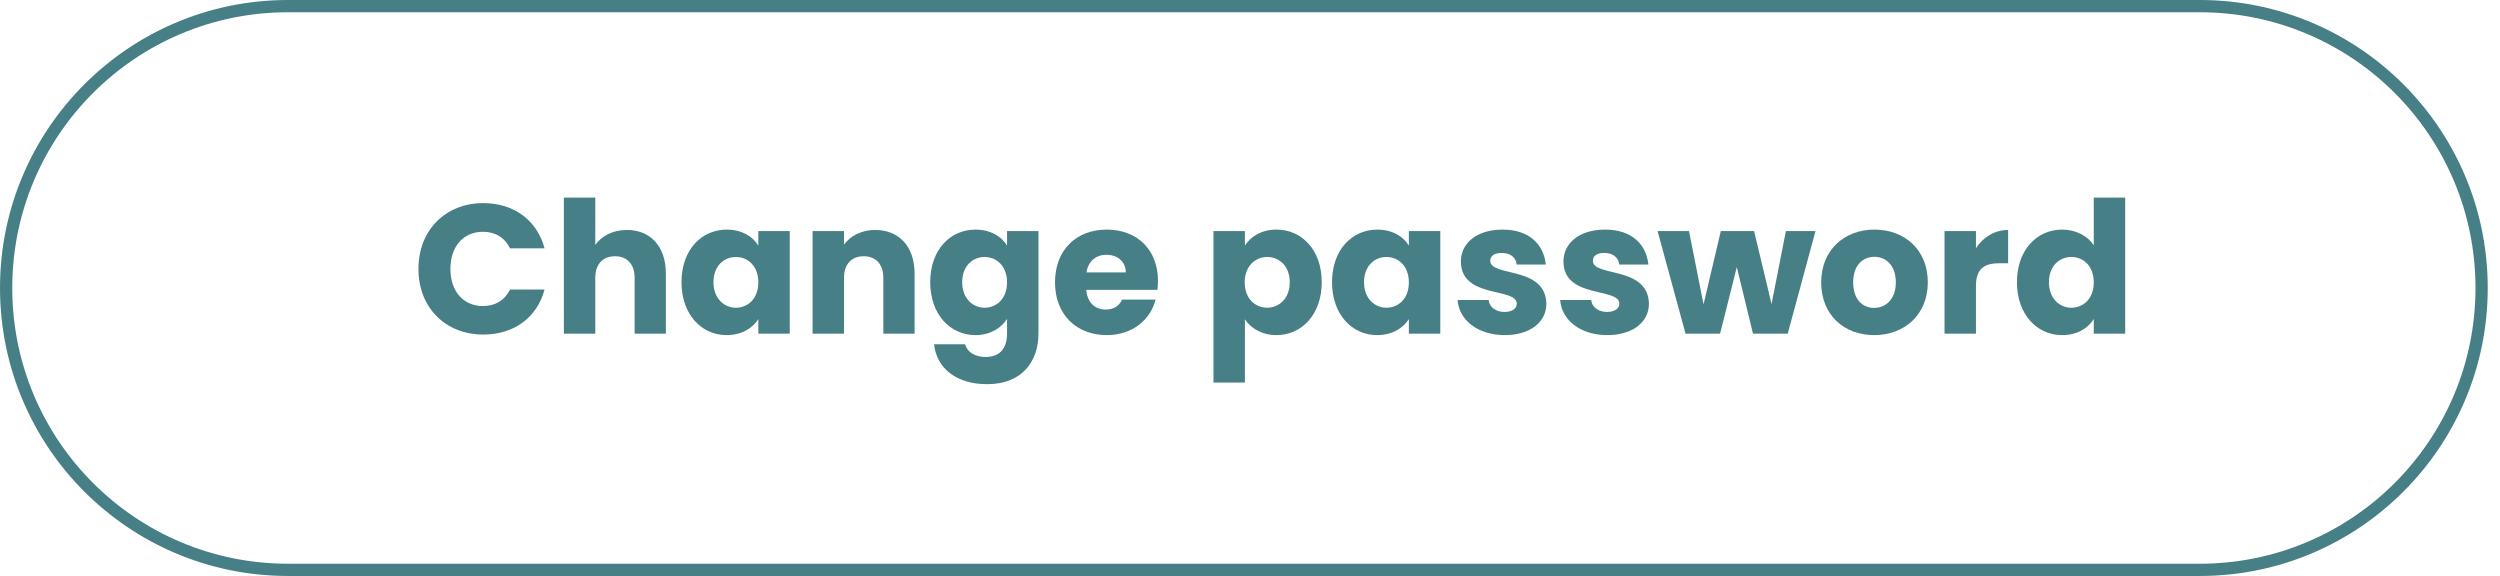<?xml version="1.0" encoding="utf-8"?>
<!-- Generator: Adobe Illustrator 21.1.0, SVG Export Plug-In . SVG Version: 6.00 Build 0)  -->
<svg version="1.1" id="Layer_1" xmlns="http://www.w3.org/2000/svg" xmlns:xlink="http://www.w3.org/1999/xlink" x="0px" y="0px"
	 viewBox="0 0 204 47" style="enable-background:new 0 0 204 47;" xml:space="preserve">
<style type="text/css">
	.st0{fill:none;stroke:#468086;stroke-miterlimit:10;}
	.st1{fill:#468086;}
</style>
<path class="st0" d="M179.5,46.5H23.5C10.797,46.5,0.5,36.203,0.5,23.5v-0
	C0.5,10.797,10.797,0.5,23.5,0.5h156C192.203,0.5,202.5,10.797,202.5,23.5v0
	C202.5,36.203,192.203,46.5,179.5,46.5z"/>
<g>
	<path class="st1" d="M39.44,16.575c2.505,0,4.395,1.41,4.995,3.689h-2.82
		c-0.435-0.9-1.23-1.35-2.205-1.35c-1.575,0-2.655,1.17-2.655,3.03
		s1.08,3.03,2.655,3.03c0.975,0,1.77-0.45,2.205-1.35h2.82
		c-0.6,2.28-2.49,3.675-4.995,3.675c-3.104,0-5.294-2.205-5.294-5.355
		S36.336,16.575,39.44,16.575z"/>
	<path class="st1" d="M46.011,16.125h2.564v3.855c0.51-0.72,1.425-1.215,2.58-1.215
		c1.905,0,3.18,1.32,3.18,3.57v4.89h-2.55v-4.545
		c0-1.14-0.63-1.77-1.605-1.77c-0.975,0-1.605,0.63-1.605,1.77v4.545h-2.564
		V16.125z"/>
	<path class="st1" d="M59.3,18.735c1.245,0,2.13,0.57,2.58,1.305v-1.185h2.564v8.37
		h-2.564v-1.185c-0.465,0.735-1.35,1.305-2.595,1.305
		c-2.04,0-3.675-1.68-3.675-4.32C55.61,20.385,57.245,18.735,59.3,18.735z
		 M60.05,20.97c-0.96,0-1.83,0.72-1.83,2.055s0.87,2.085,1.83,2.085
		c0.975,0,1.83-0.735,1.83-2.07C61.88,21.705,61.025,20.97,60.05,20.97z"/>
	<path class="st1" d="M72.08,22.68c0-1.14-0.63-1.77-1.605-1.77
		c-0.975,0-1.605,0.63-1.605,1.77v4.545h-2.564v-8.37h2.564v1.11
		c0.51-0.705,1.41-1.2,2.535-1.2c1.935,0,3.225,1.32,3.225,3.57v4.89
		h-2.55V22.68z"/>
	<path class="st1" d="M79.595,18.735c1.23,0,2.13,0.555,2.58,1.305v-1.185h2.564v8.354
		c0,2.235-1.29,4.14-4.185,4.14c-2.49,0-4.11-1.26-4.335-3.255h2.535
		c0.165,0.63,0.795,1.035,1.68,1.035c0.975,0,1.74-0.511,1.74-1.92v-1.185
		c-0.465,0.735-1.35,1.32-2.58,1.32c-2.055,0-3.69-1.68-3.69-4.32
		C75.905,20.385,77.54,18.735,79.595,18.735z M80.345,20.97
		c-0.96,0-1.83,0.72-1.83,2.055s0.87,2.085,1.83,2.085
		c0.975,0,1.83-0.735,1.83-2.07C82.175,21.705,81.32,20.97,80.345,20.97z"/>
	<path class="st1" d="M90.319,27.345c-2.46,0-4.23-1.65-4.23-4.305
		c0-2.655,1.74-4.305,4.23-4.305c2.445,0,4.17,1.62,4.17,4.17
		c0,0.24-0.015,0.495-0.045,0.75h-5.805c0.09,1.095,0.765,1.605,1.59,1.605
		c0.72,0,1.125-0.36,1.334-0.81h2.73
		C93.889,26.084,92.404,27.345,90.319,27.345z M88.654,22.23h3.21
		c0-0.915-0.72-1.44-1.575-1.44C89.449,20.79,88.804,21.3,88.654,22.23z"/>
	<path class="st1" d="M104.164,18.735c2.055,0,3.69,1.65,3.69,4.29
		c0,2.64-1.635,4.32-3.69,4.32c-1.23,0-2.115-0.585-2.58-1.29v5.16H99.019
		V18.855h2.564v1.185C102.049,19.305,102.934,18.735,104.164,18.735z M103.398,20.97
		c-0.96,0-1.83,0.735-1.83,2.07c0,1.335,0.87,2.07,1.83,2.07
		c0.975,0,1.845-0.75,1.845-2.085S104.374,20.97,103.398,20.97z"/>
	<path class="st1" d="M112.383,18.735c1.245,0,2.131,0.57,2.58,1.305v-1.185h2.565v8.37
		h-2.565v-1.185c-0.465,0.735-1.35,1.305-2.595,1.305
		c-2.04,0-3.675-1.68-3.675-4.32C108.693,20.385,110.328,18.735,112.383,18.735z
		 M113.133,20.97c-0.96,0-1.829,0.72-1.829,2.055s0.869,2.085,1.829,2.085
		c0.976,0,1.83-0.735,1.83-2.07C114.963,21.705,114.108,20.97,113.133,20.97z"/>
	<path class="st1" d="M122.793,27.345c-2.235,0-3.735-1.245-3.855-2.865h2.535
		c0.061,0.585,0.585,0.975,1.29,0.975c0.66,0,1.005-0.3,1.005-0.675
		c0-1.35-4.56-0.375-4.56-3.45c0-1.425,1.215-2.595,3.405-2.595
		c2.159,0,3.359,1.2,3.524,2.85h-2.37c-0.075-0.57-0.51-0.945-1.229-0.945
		c-0.601,0-0.931,0.24-0.931,0.645c0,1.335,4.53,0.39,4.575,3.51
		C126.183,26.25,124.893,27.345,122.793,27.345z"/>
	<path class="st1" d="M131.163,27.345c-2.235,0-3.735-1.245-3.854-2.865h2.534
		c0.061,0.585,0.585,0.975,1.29,0.975c0.66,0,1.005-0.3,1.005-0.675
		c0-1.35-4.56-0.375-4.56-3.45c0-1.425,1.215-2.595,3.405-2.595
		c2.159,0,3.359,1.2,3.524,2.85h-2.37c-0.075-0.57-0.51-0.945-1.229-0.945
		c-0.601,0-0.931,0.24-0.931,0.645c0,1.335,4.53,0.39,4.575,3.51
		C134.553,26.25,133.263,27.345,131.163,27.345z"/>
	<path class="st1" d="M135.258,18.855h2.565l1.185,5.985l1.41-5.985h2.715l1.425,5.955
		l1.17-5.955h2.415l-2.265,8.37h-2.835l-1.32-5.43l-1.364,5.43h-2.82
		L135.258,18.855z"/>
	<path class="st1" d="M152.929,27.345c-2.46,0-4.32-1.65-4.32-4.305
		c0-2.655,1.905-4.305,4.35-4.305c2.46,0,4.351,1.65,4.351,4.305
		C157.309,25.695,155.389,27.345,152.929,27.345z M152.929,25.125
		c0.914,0,1.77-0.675,1.77-2.085c0-1.425-0.84-2.084-1.74-2.084
		c-0.93,0-1.739,0.66-1.739,2.084C151.219,24.45,151.998,25.125,152.929,25.125z"/>
	<path class="st1" d="M161.238,27.225h-2.565v-8.37h2.565V20.25
		c0.585-0.885,1.5-1.485,2.625-1.485v2.715h-0.705c-1.215,0-1.92,0.42-1.92,1.86
		V27.225z"/>
	<path class="st1" d="M168.272,18.735c1.11,0,2.07,0.51,2.58,1.275V16.125h2.565v11.1
		h-2.565v-1.2c-0.465,0.765-1.35,1.32-2.58,1.32
		c-2.055,0-3.689-1.68-3.689-4.32C164.583,20.385,166.218,18.735,168.272,18.735z
		 M169.022,20.97c-0.96,0-1.829,0.72-1.829,2.055s0.869,2.085,1.829,2.085
		c0.976,0,1.83-0.735,1.83-2.07C170.853,21.705,169.998,20.97,169.022,20.97z"/>
</g>
</svg>
